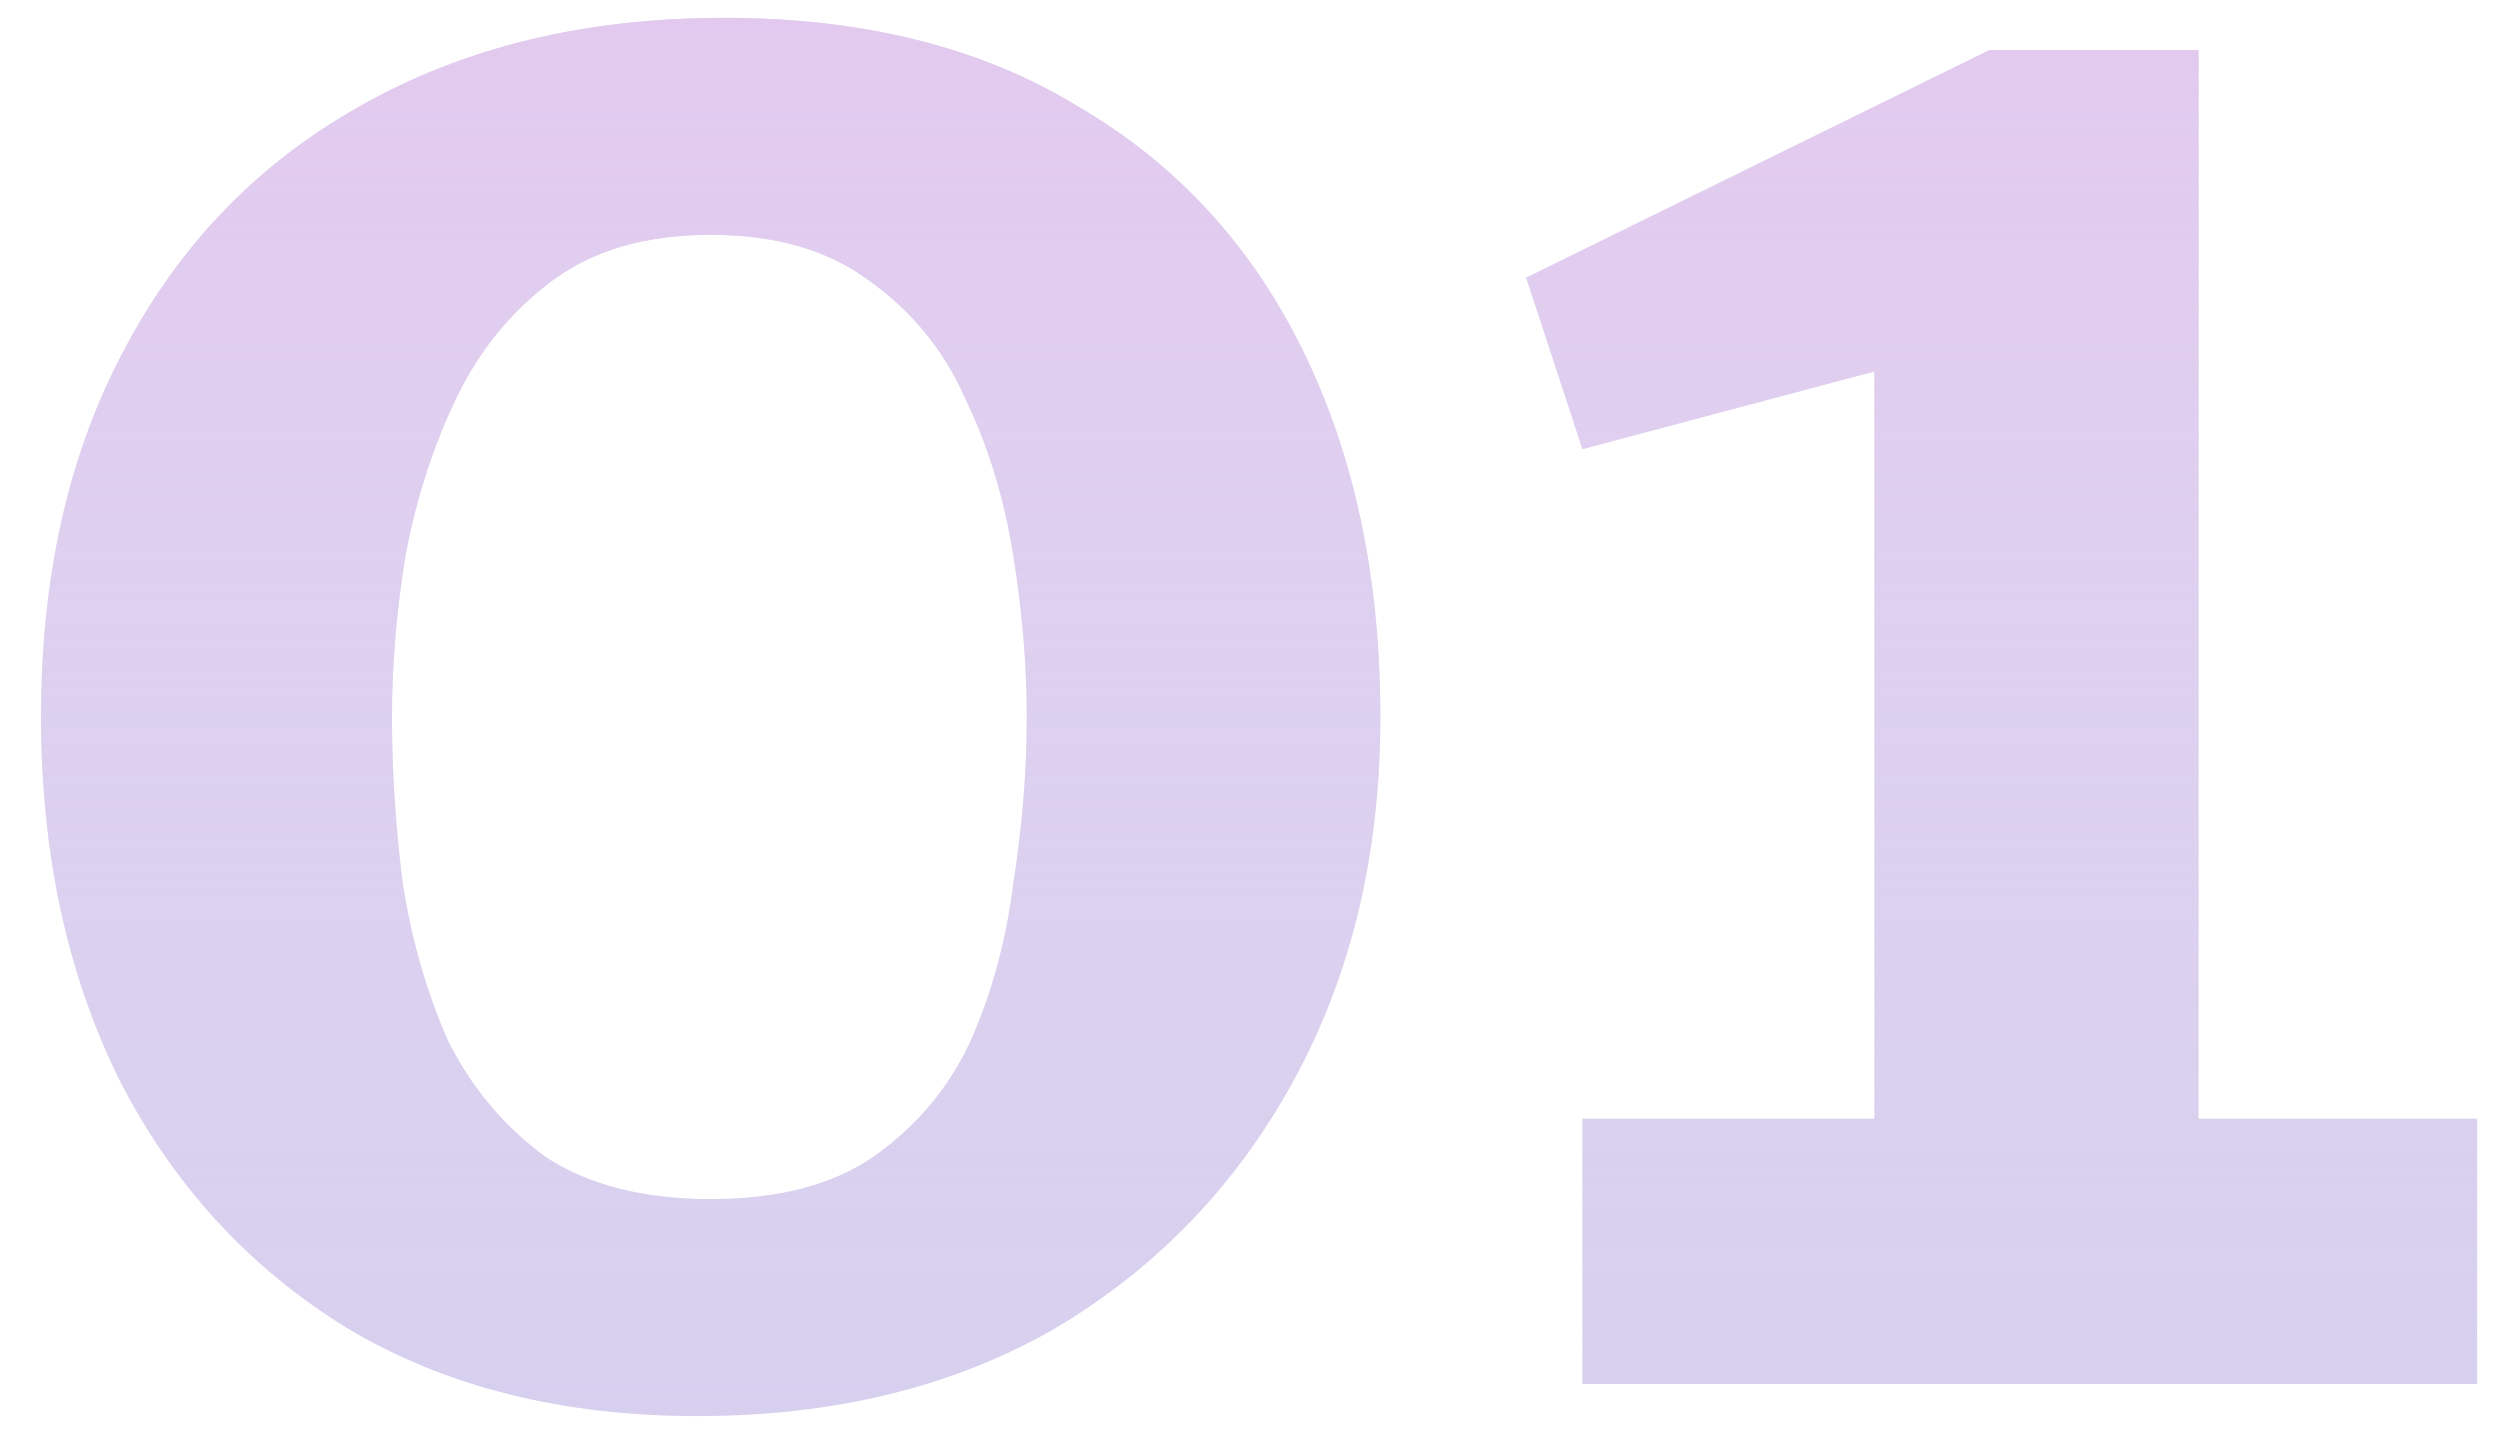 <?xml version="1.0" encoding="UTF-8"?> <svg xmlns="http://www.w3.org/2000/svg" width="56" height="32" viewBox="0 0 56 32" fill="none"> <path d="M16.22 0.4C19.34 0.4 21.98 1.06 24.14 2.38C26.34 3.66 28.02 5.48 29.18 7.84C30.34 10.2 30.92 12.94 30.92 16.06C30.92 19.1 30.28 21.8 29 24.16C27.72 26.52 25.94 28.38 23.66 29.74C21.38 31.06 18.7 31.72 15.62 31.72C12.58 31.72 9.96 31.06 7.76 29.74C5.56 28.38 3.86 26.52 2.66 24.16C1.5 21.8 0.92 19.1 0.92 16.06C0.92 12.9 1.54 10.16 2.78 7.84C4.02 5.48 5.78 3.66 8.06 2.38C10.38 1.06 13.1 0.4 16.22 0.4ZM15.92 5.26C14.48 5.26 13.3 5.6 12.38 6.28C11.46 6.96 10.74 7.84 10.22 8.92C9.7 10 9.32 11.18 9.08 12.46C8.88 13.7 8.78 14.9 8.78 16.06C8.78 17.26 8.86 18.5 9.02 19.78C9.22 21.06 9.56 22.24 10.04 23.32C10.56 24.36 11.28 25.22 12.2 25.9C13.16 26.54 14.4 26.86 15.92 26.86C17.44 26.86 18.66 26.54 19.58 25.9C20.54 25.22 21.26 24.36 21.74 23.32C22.22 22.24 22.54 21.06 22.7 19.78C22.9 18.5 23 17.26 23 16.06C23 14.9 22.9 13.7 22.7 12.46C22.5 11.18 22.14 10 21.62 8.92C21.14 7.84 20.42 6.96 19.46 6.28C18.54 5.6 17.36 5.26 15.92 5.26ZM35.447 25.06H41.987V8.32L35.447 10.06L34.187 6.22L44.567 1.12H49.247V25.06H55.487V31H35.447V25.06Z" fill="#CEC8EB"></path> <path d="M16.22 0.4C19.34 0.4 21.98 1.06 24.14 2.38C26.34 3.66 28.02 5.48 29.18 7.84C30.34 10.2 30.92 12.94 30.92 16.06C30.92 19.1 30.28 21.8 29 24.16C27.72 26.52 25.94 28.38 23.66 29.74C21.38 31.06 18.7 31.72 15.62 31.72C12.58 31.72 9.96 31.06 7.76 29.74C5.56 28.38 3.86 26.52 2.66 24.16C1.5 21.8 0.92 19.1 0.92 16.06C0.92 12.9 1.54 10.16 2.78 7.84C4.02 5.48 5.78 3.66 8.06 2.38C10.38 1.06 13.1 0.4 16.22 0.4ZM15.92 5.26C14.48 5.26 13.3 5.6 12.38 6.28C11.46 6.96 10.74 7.84 10.22 8.92C9.7 10 9.32 11.18 9.08 12.46C8.88 13.7 8.78 14.9 8.78 16.06C8.78 17.26 8.86 18.5 9.02 19.78C9.22 21.06 9.56 22.24 10.04 23.32C10.56 24.36 11.28 25.22 12.2 25.9C13.16 26.54 14.4 26.86 15.92 26.86C17.44 26.86 18.66 26.54 19.58 25.9C20.54 25.22 21.26 24.36 21.74 23.32C22.22 22.24 22.54 21.06 22.7 19.78C22.9 18.5 23 17.26 23 16.06C23 14.9 22.9 13.7 22.7 12.46C22.5 11.18 22.14 10 21.62 8.92C21.14 7.84 20.42 6.96 19.46 6.28C18.54 5.6 17.36 5.26 15.92 5.26ZM35.447 25.06H41.987V8.32L35.447 10.06L34.187 6.22L44.567 1.12H49.247V25.06H55.487V31H35.447V25.06Z" fill="url(#paint0_linear)"></path> <defs> <linearGradient id="paint0_linear" x1="28" y1="-28" x2="28" y2="45" gradientUnits="userSpaceOnUse"> <stop stop-color="#E5A9E8"></stop> <stop offset="1" stop-color="white" stop-opacity="0"></stop> </linearGradient> </defs> </svg> 